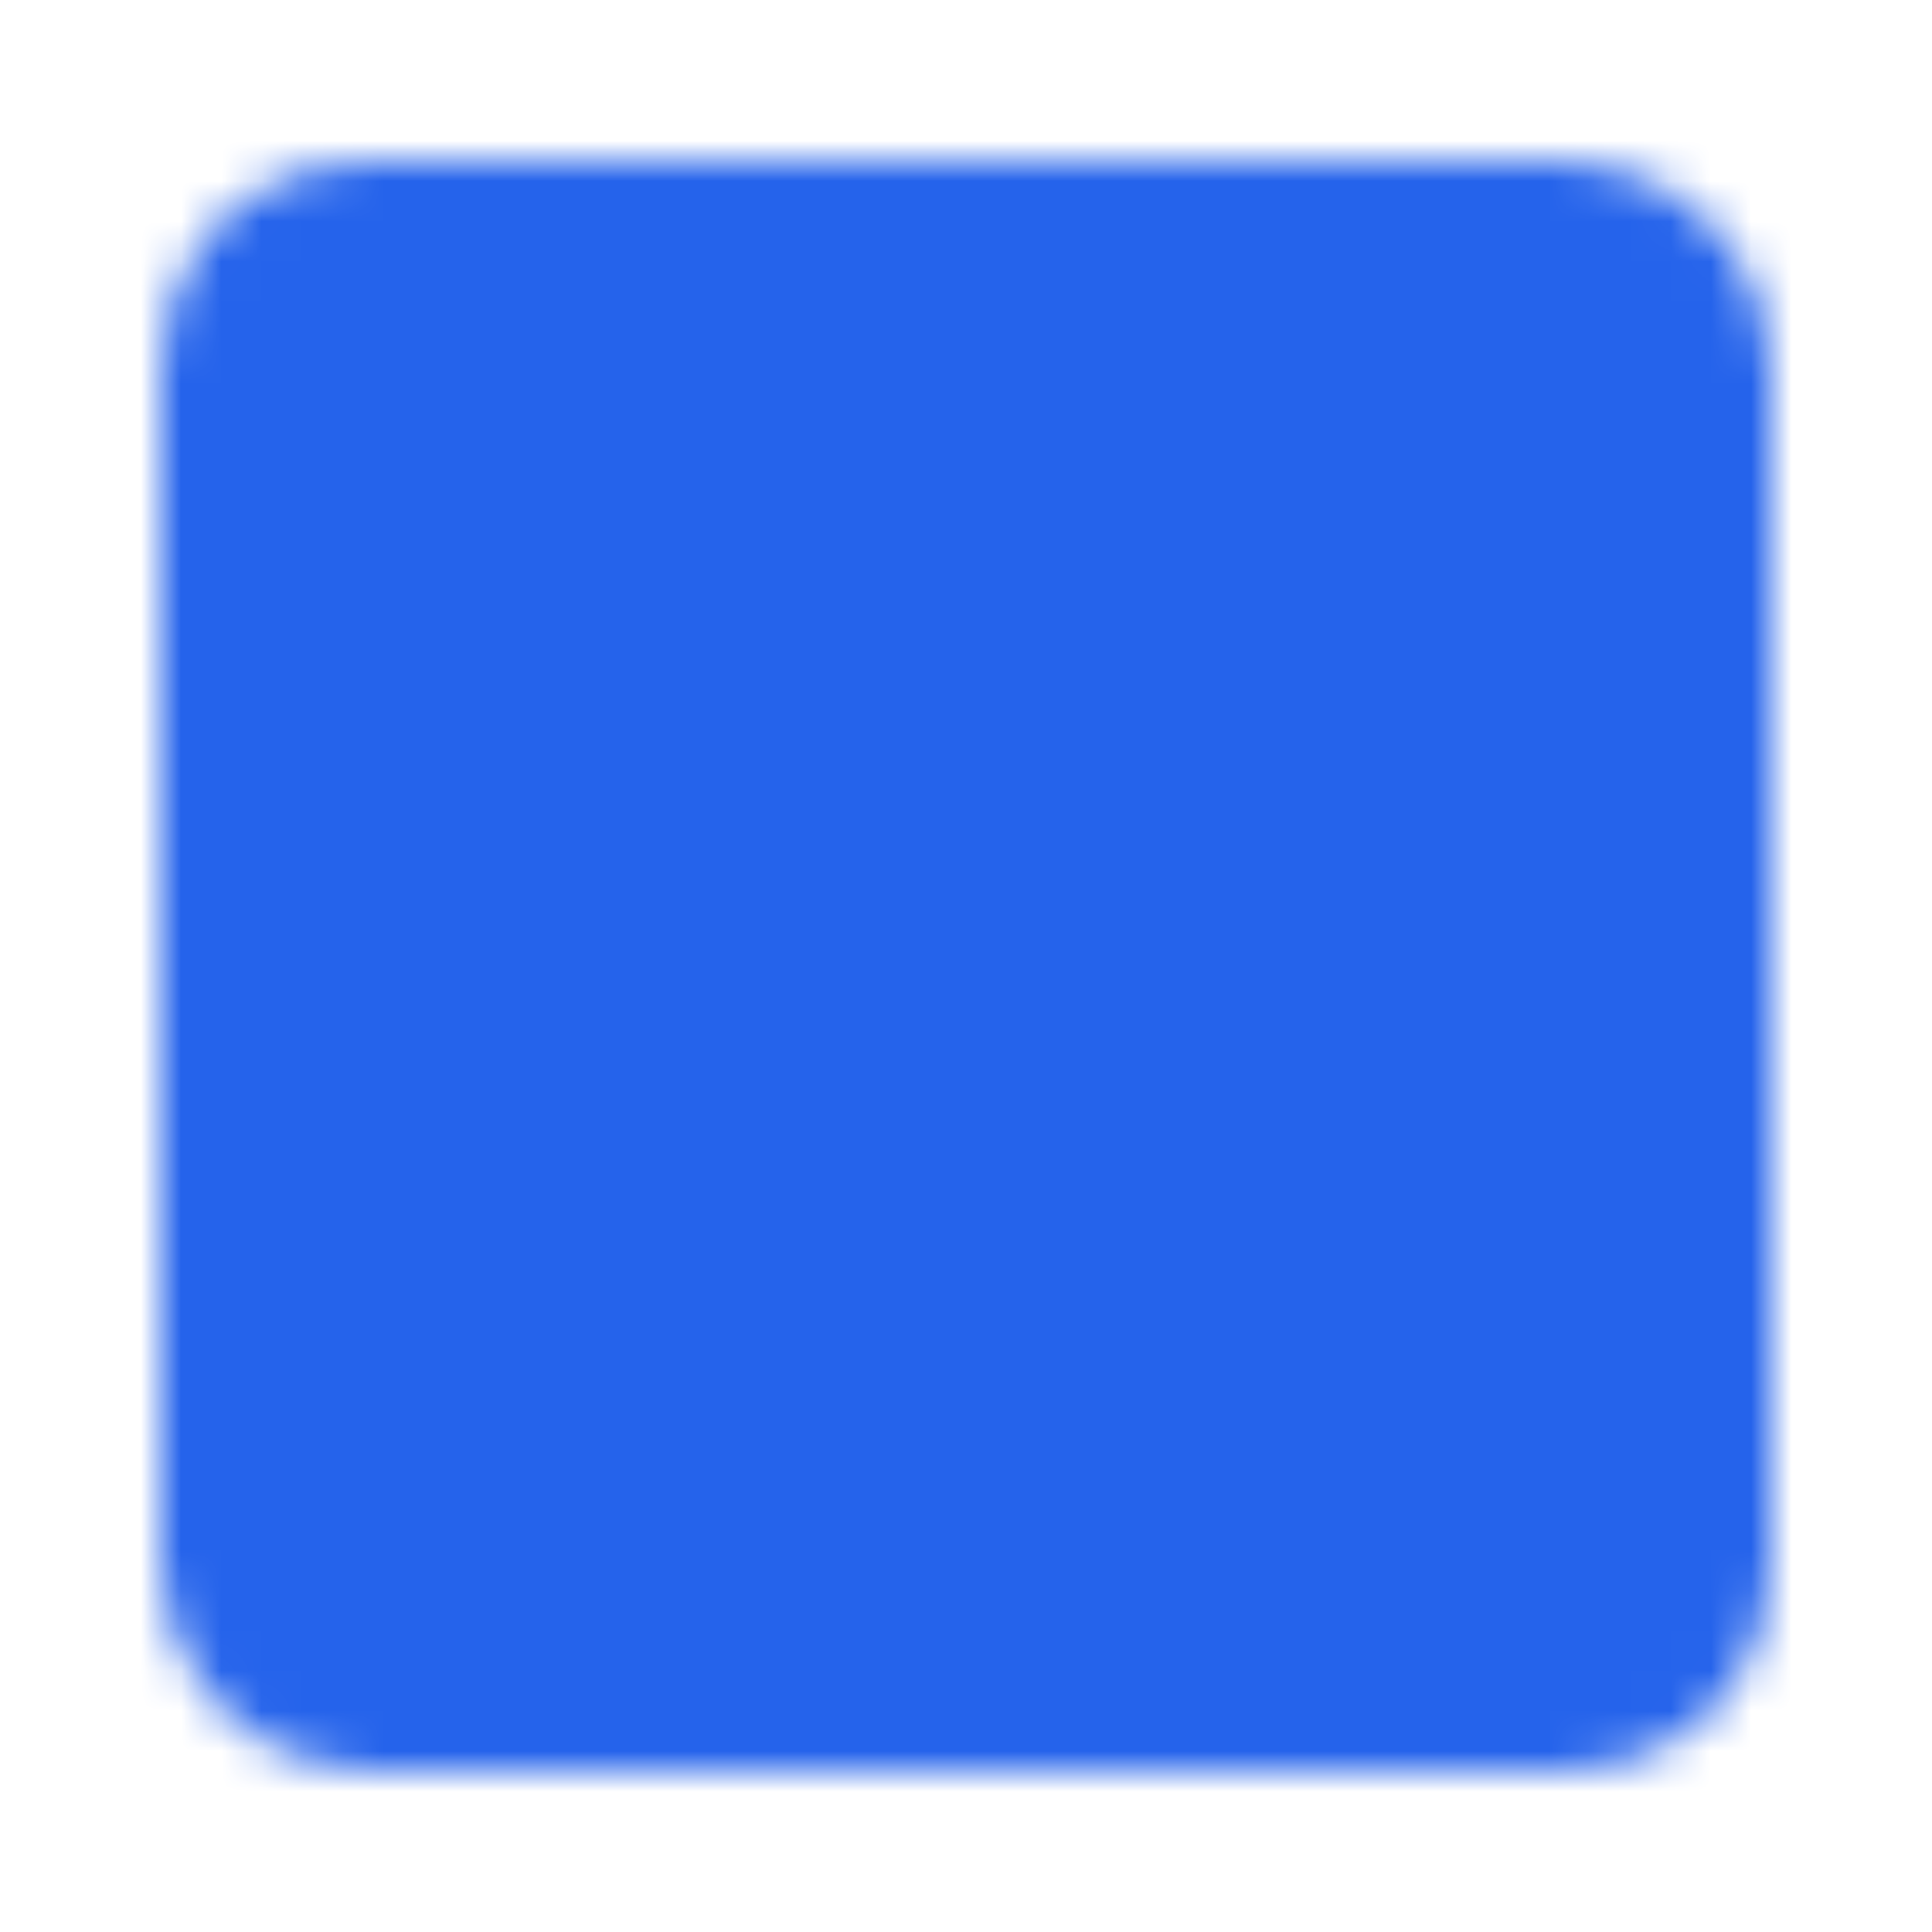 <svg xmlns="http://www.w3.org/2000/svg" width="96" height="96" viewBox="0 0 48 48"><rect width="48" height="48" fill="none"/><defs><mask id="ipSFourKey0"><g fill="none" stroke-linecap="round" stroke-linejoin="round" stroke-width="4"><rect width="36" height="36" x="6" y="6" fill="#fff" stroke="#fff" rx="3"/><path stroke="#000" d="M26.977 34V14L18 26.997v2.023h12"/></g></mask></defs><path fill="#2563eb" d="M0 0h48v48H0z" mask="url(#ipSFourKey0)"/></svg>